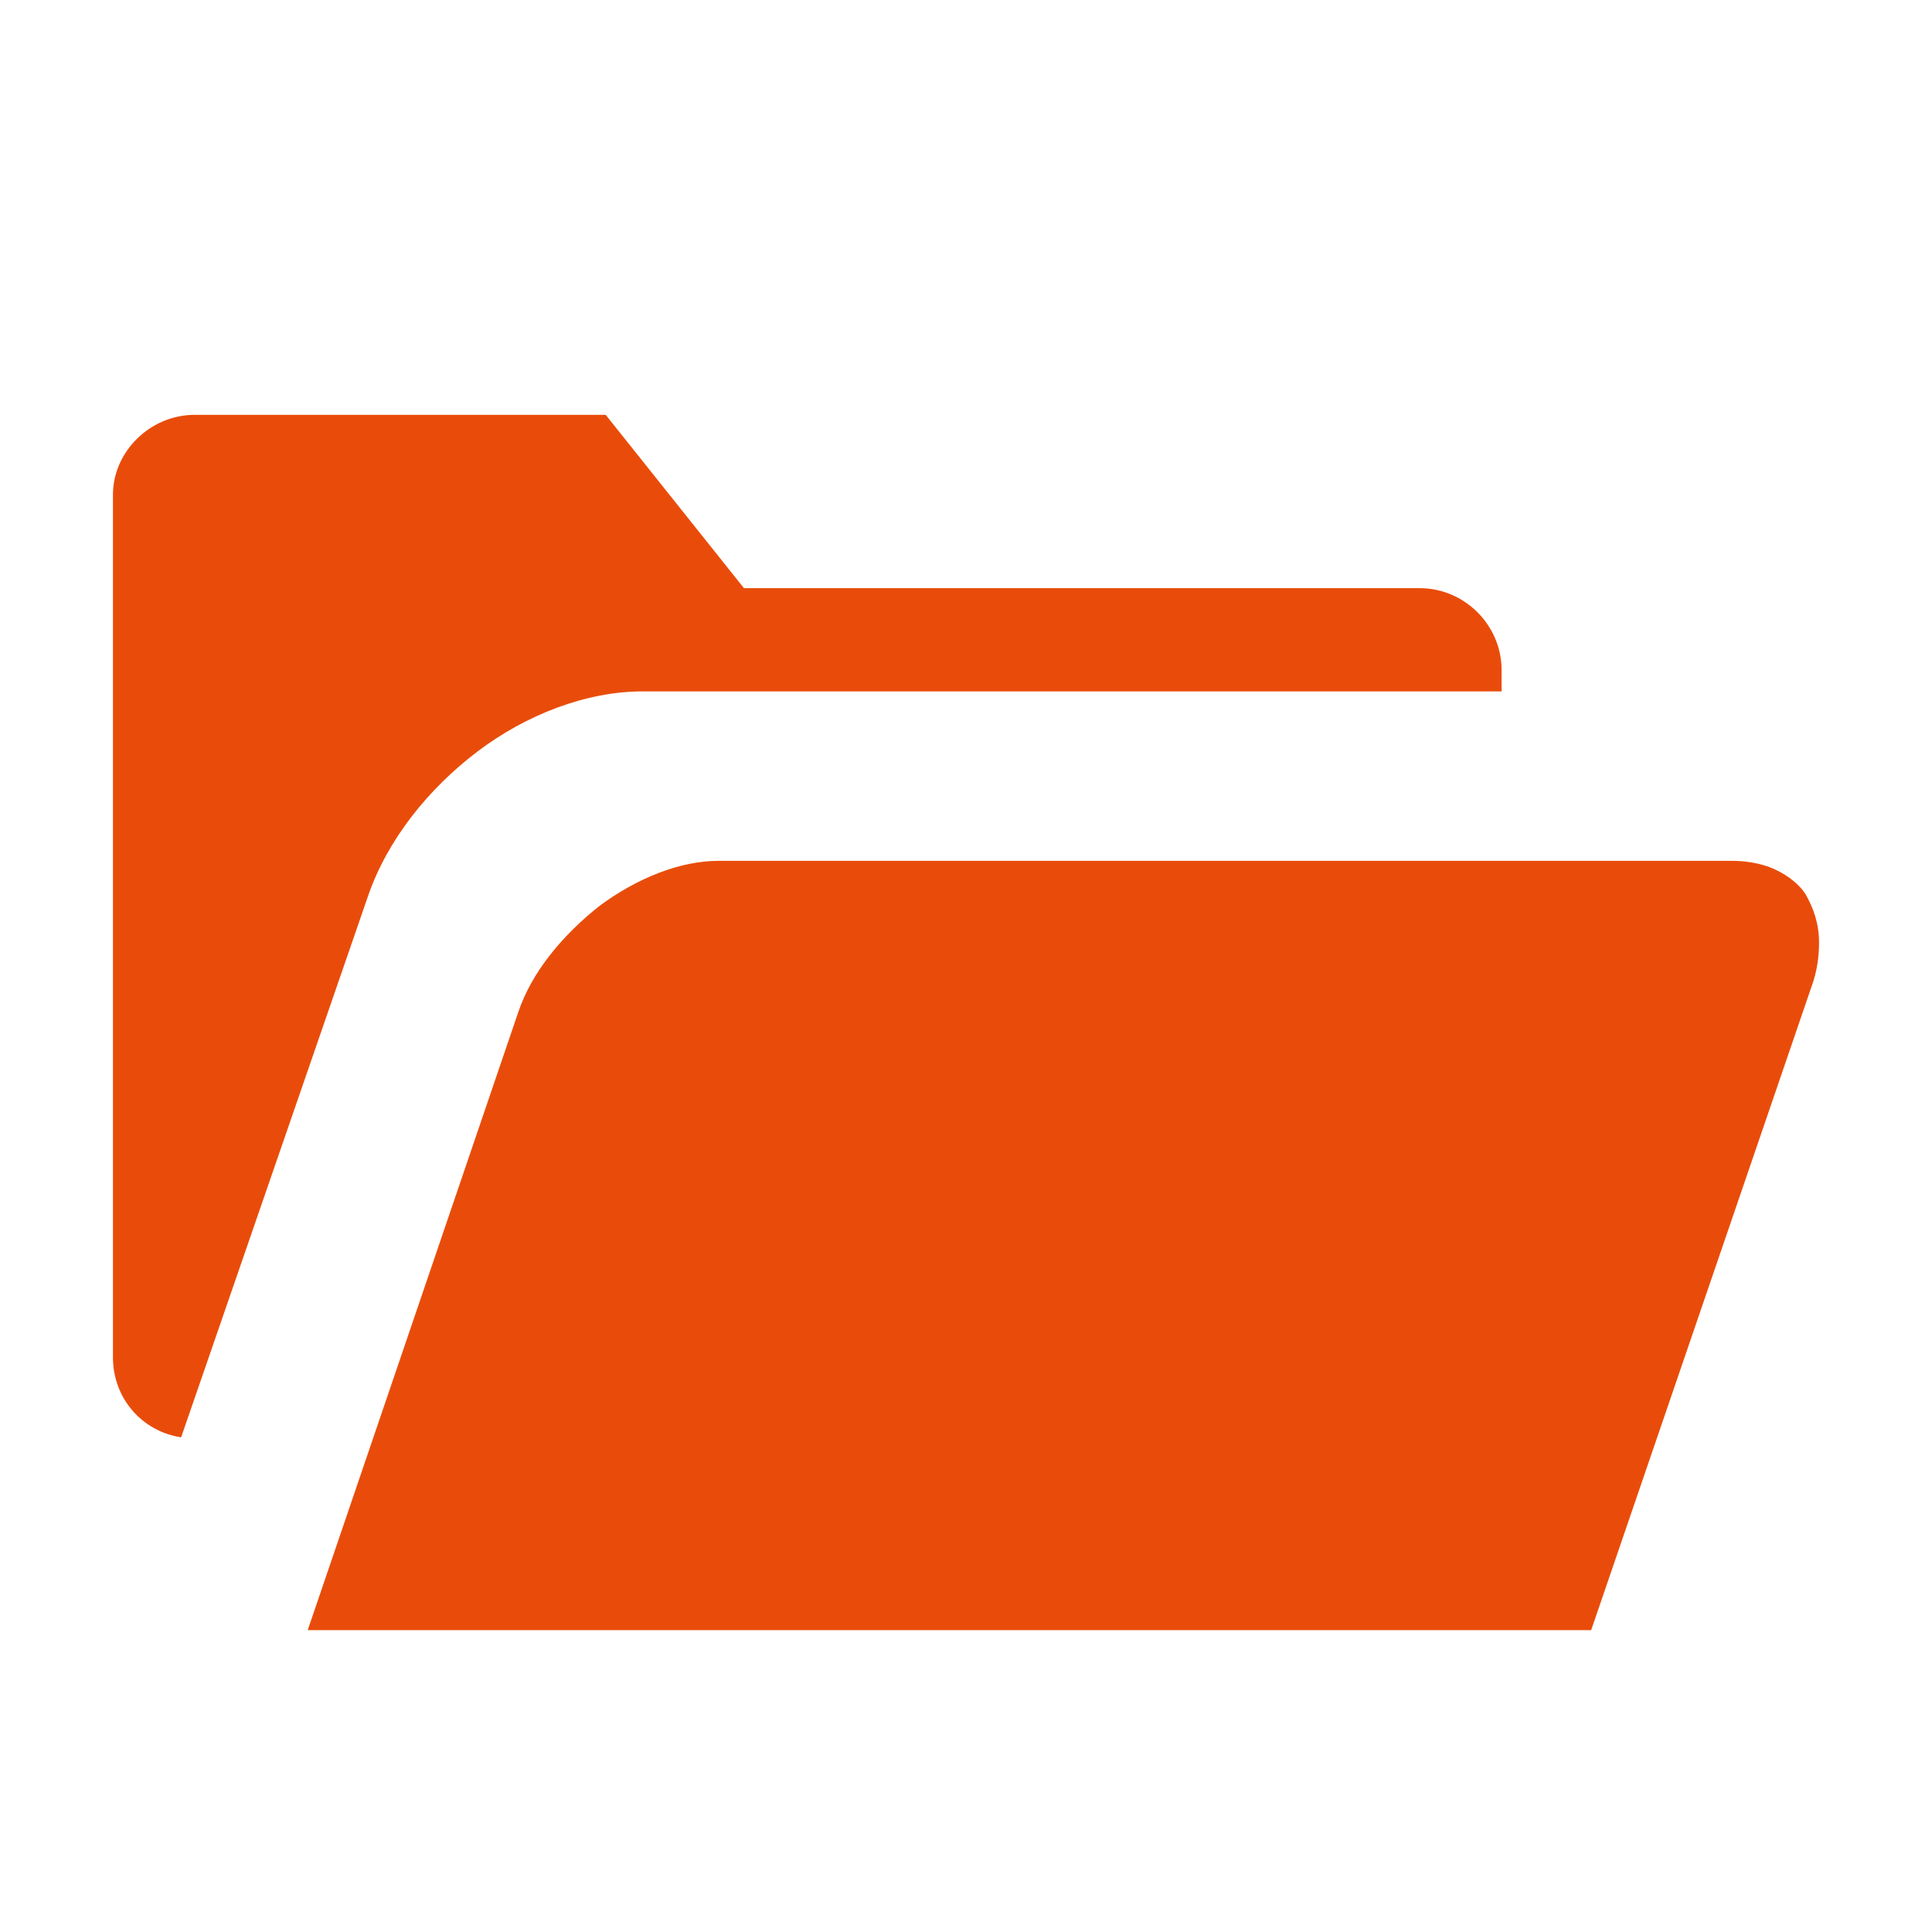 <?xml version="1.0" encoding="utf-8"?>
<!-- Generator: Adobe Illustrator 24.0.1, SVG Export Plug-In . SVG Version: 6.00 Build 0)  -->
<!DOCTYPE svg PUBLIC "-//W3C//DTD SVG 1.1//EN" "http://www.w3.org/Graphics/SVG/1.1/DTD/svg11.dtd">
<svg version="1.1" id="Ebene_1" xmlns:x="http://ns.adobe.com/Extensibility/1.0/" xmlns:i="http://ns.adobe.com/AdobeIllustrator/10.0/" xmlns:graph="http://ns.adobe.com/Graphs/1.0/"
	 xmlns="http://www.w3.org/2000/svg" xmlns:xlink="http://www.w3.org/1999/xlink" x="0px" y="0px" viewBox="0 0 99.2 99.2"
	 style="enable-background:new 0 0 99.2 99.2;" xml:space="preserve">
<style type="text/css">
	.st0{fill:#E94C0A;}
</style>
<g>
	<path class="st0" d="M81.7,83.7H15.8L26.6,52c0.7-2.1,2.3-4,4.2-5.5c1.9-1.4,4.1-2.3,6.1-2.3h52c0.7,0,1.3,0.1,1.9,0.3
		c0.8,0.3,1.5,0.8,1.9,1.4c0.4,0.7,0.7,1.5,0.7,2.5c0,0.7-0.1,1.5-0.4,2.3L81.7,83.7z M77.1,35.6v-1.2c0-2.3-1.9-4.2-4.2-4.2H38.2
		l-7.1-8.9H10c-2.3,0-4.2,1.9-4.2,4.1v44.3c0,2.1,1.5,3.8,3.5,4.1L18.9,46c1-2.9,3.1-5.5,5.6-7.4c2.5-1.9,5.6-3.1,8.5-3.1H77.1z"/>
</g>
</svg>
